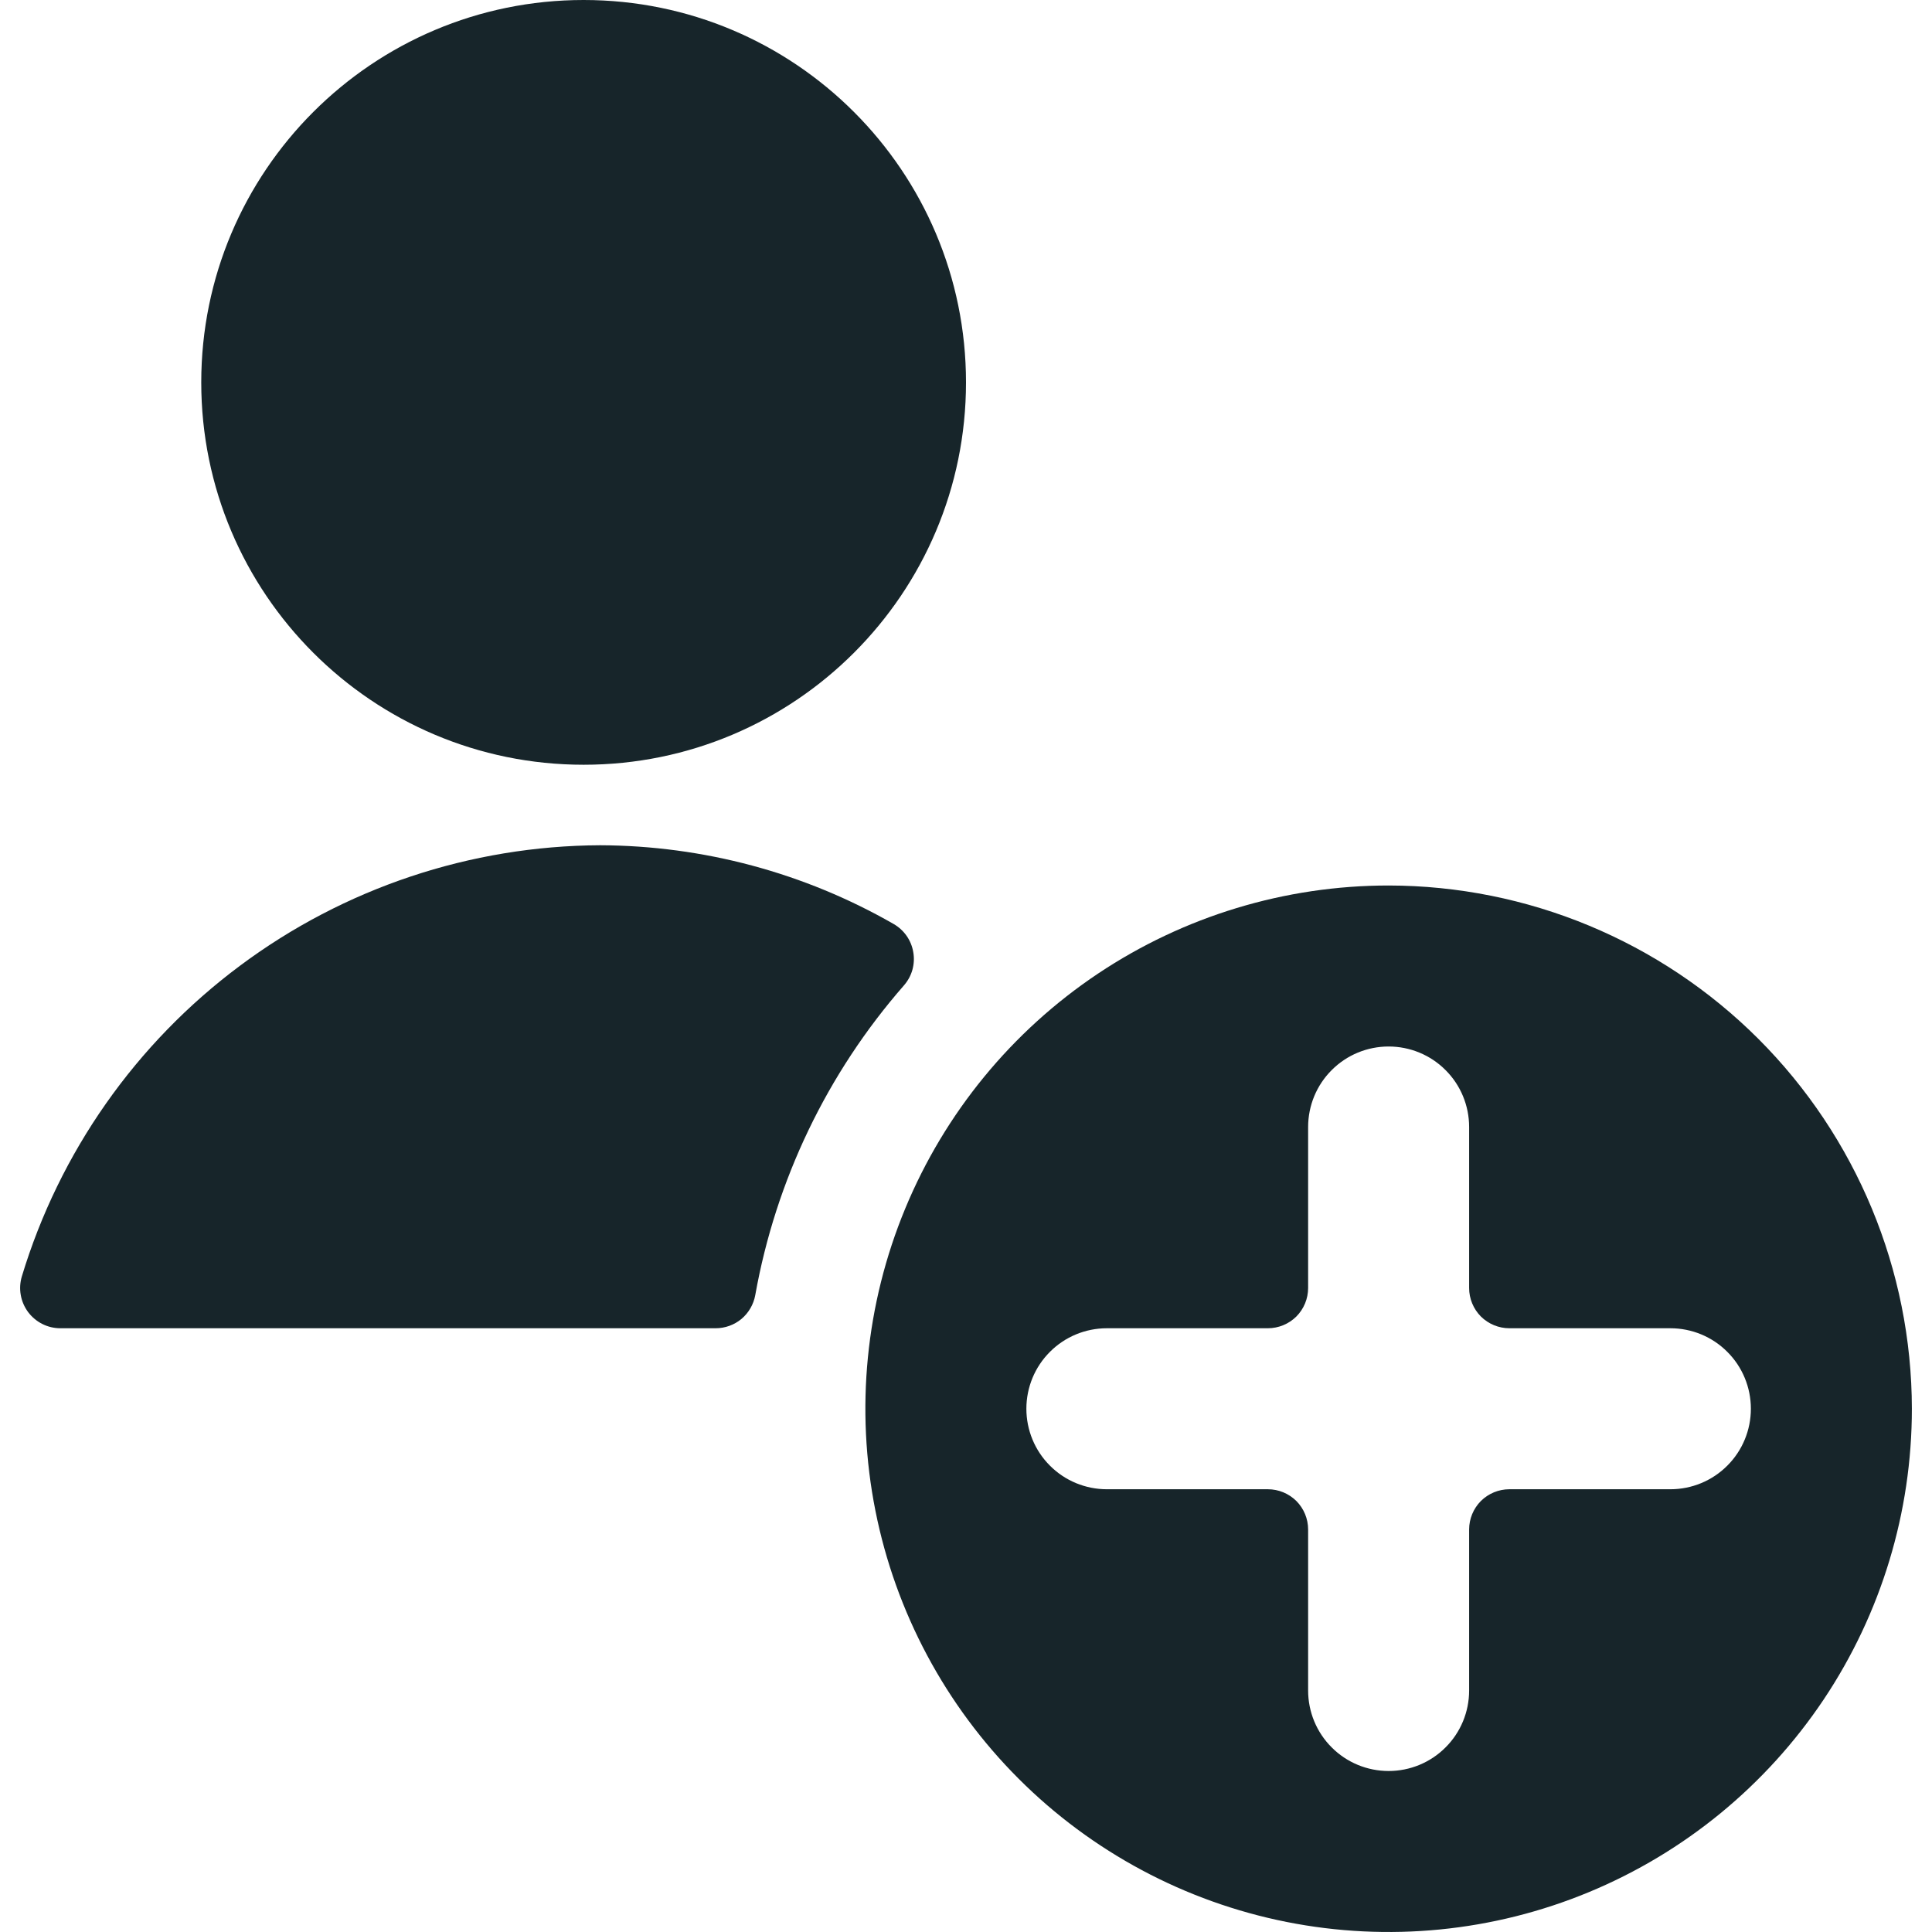 <svg width="24" height="24" viewBox="0 0 24 24" fill="none" xmlns="http://www.w3.org/2000/svg">
<path d="M11.229 12.241C11.278 12.185 11.314 12.119 11.334 12.048C11.354 11.976 11.358 11.901 11.345 11.828C11.333 11.755 11.304 11.685 11.262 11.625C11.219 11.564 11.164 11.514 11.099 11.477C9.99 10.841 8.734 10.505 7.456 10.5C5.843 10.507 4.275 11.032 2.982 11.996C1.688 12.96 0.738 14.313 0.271 15.857C0.249 15.932 0.244 16.01 0.258 16.087C0.271 16.164 0.303 16.236 0.349 16.299C0.396 16.361 0.456 16.412 0.526 16.447C0.595 16.482 0.672 16.5 0.75 16.5H8.89C9.007 16.5 9.121 16.459 9.211 16.384C9.3 16.309 9.361 16.204 9.382 16.089C9.637 14.662 10.275 13.332 11.229 12.241Z" fill="#17252A"/>
<path d="M7.25 9.5C9.873 9.5 12 7.373 12 4.75C12 2.127 9.873 0 7.25 0C4.627 0 2.5 2.127 2.5 4.75C2.5 7.373 4.627 9.5 7.25 9.5Z" fill="#17252A"/>
<path d="M17.25 11C15.964 11 14.708 11.381 13.639 12.095C12.57 12.81 11.737 13.825 11.245 15.013C10.753 16.2 10.624 17.507 10.875 18.768C11.126 20.029 11.745 21.187 12.654 22.096C13.563 23.005 14.721 23.624 15.982 23.875C17.243 24.126 18.55 23.997 19.737 23.505C20.925 23.013 21.94 22.18 22.655 21.111C23.369 20.042 23.75 18.786 23.75 17.5C23.748 15.777 23.062 14.125 21.844 12.906C20.625 11.688 18.973 11.002 17.25 11ZM20.75 18.5H18.75C18.617 18.5 18.49 18.553 18.396 18.646C18.303 18.74 18.25 18.867 18.25 19V21C18.25 21.265 18.145 21.52 17.957 21.707C17.77 21.895 17.515 22 17.25 22C16.985 22 16.73 21.895 16.543 21.707C16.355 21.52 16.25 21.265 16.25 21V19C16.25 18.867 16.197 18.74 16.104 18.646C16.01 18.553 15.883 18.5 15.75 18.5H13.75C13.485 18.5 13.23 18.395 13.043 18.207C12.855 18.02 12.75 17.765 12.75 17.5C12.75 17.235 12.855 16.98 13.043 16.793C13.23 16.605 13.485 16.5 13.75 16.5H15.75C15.883 16.5 16.01 16.447 16.104 16.354C16.197 16.26 16.25 16.133 16.25 16V14C16.25 13.735 16.355 13.48 16.543 13.293C16.73 13.105 16.985 13 17.25 13C17.515 13 17.77 13.105 17.957 13.293C18.145 13.48 18.25 13.735 18.25 14V16C18.25 16.133 18.303 16.26 18.396 16.354C18.49 16.447 18.617 16.5 18.75 16.5H20.75C21.015 16.5 21.27 16.605 21.457 16.793C21.645 16.98 21.75 17.235 21.75 17.5C21.75 17.765 21.645 18.02 21.457 18.207C21.27 18.395 21.015 18.5 20.75 18.5Z" fill="#17252A"/>
</svg>
